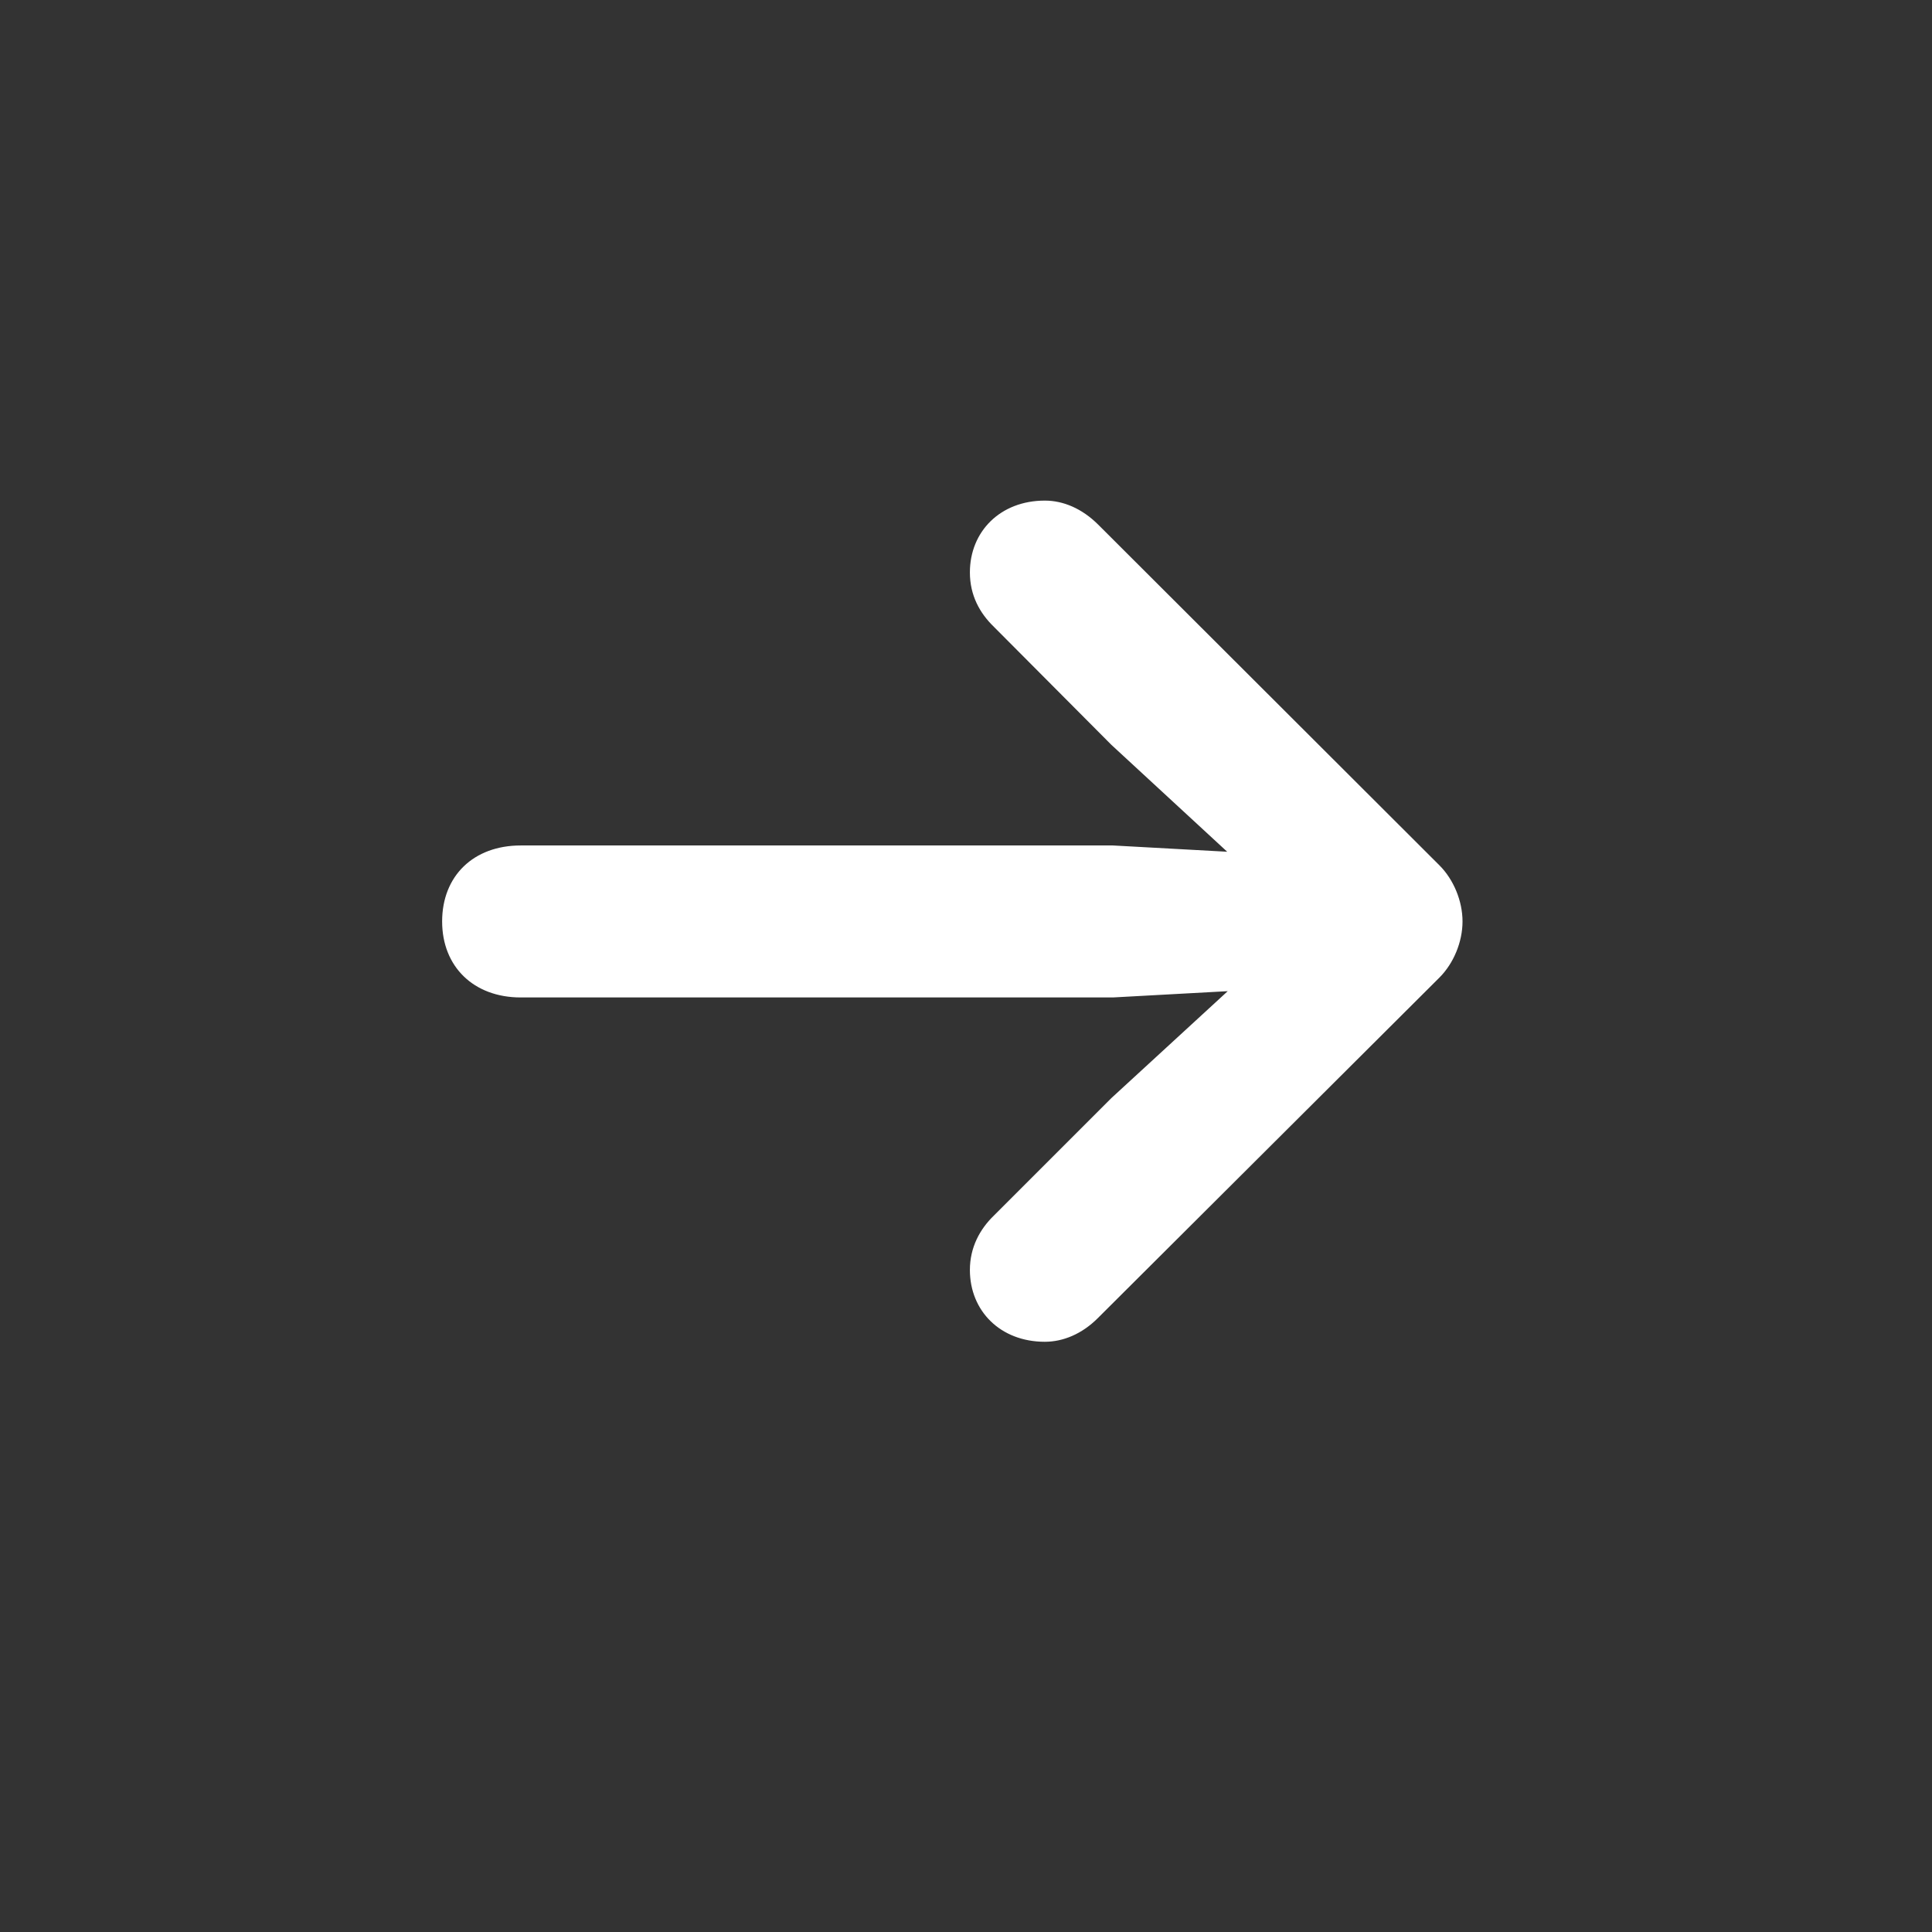 <svg width="72" height="72" viewBox="0 0 72 72" fill="none" xmlns="http://www.w3.org/2000/svg">
<rect x="0" y="0" width="72" height="72" fill="#333333" stroke="none"/>
<path d="M54.504 34.34C54.504 35.102 54.172 35.902 53.645 36.43L40.91 49.125C40.324 49.711 39.621 50.004 38.938 50.004C37.277 50.004 36.145 48.852 36.145 47.328C36.145 46.488 36.516 45.805 37.043 45.297L41.418 40.922L45.754 36.938L41.477 37.172H19.406C17.648 37.172 16.477 36.02 16.477 34.34C16.477 32.641 17.648 31.508 19.406 31.508L41.477 31.508L45.734 31.742L41.418 27.758L37.043 23.363C36.516 22.855 36.145 22.191 36.145 21.332C36.145 19.809 37.277 18.656 38.938 18.656C39.621 18.656 40.324 18.949 40.93 19.555L53.645 32.25C54.172 32.777 54.504 33.578 54.504 34.34Z" fill="white"/>
</svg>
